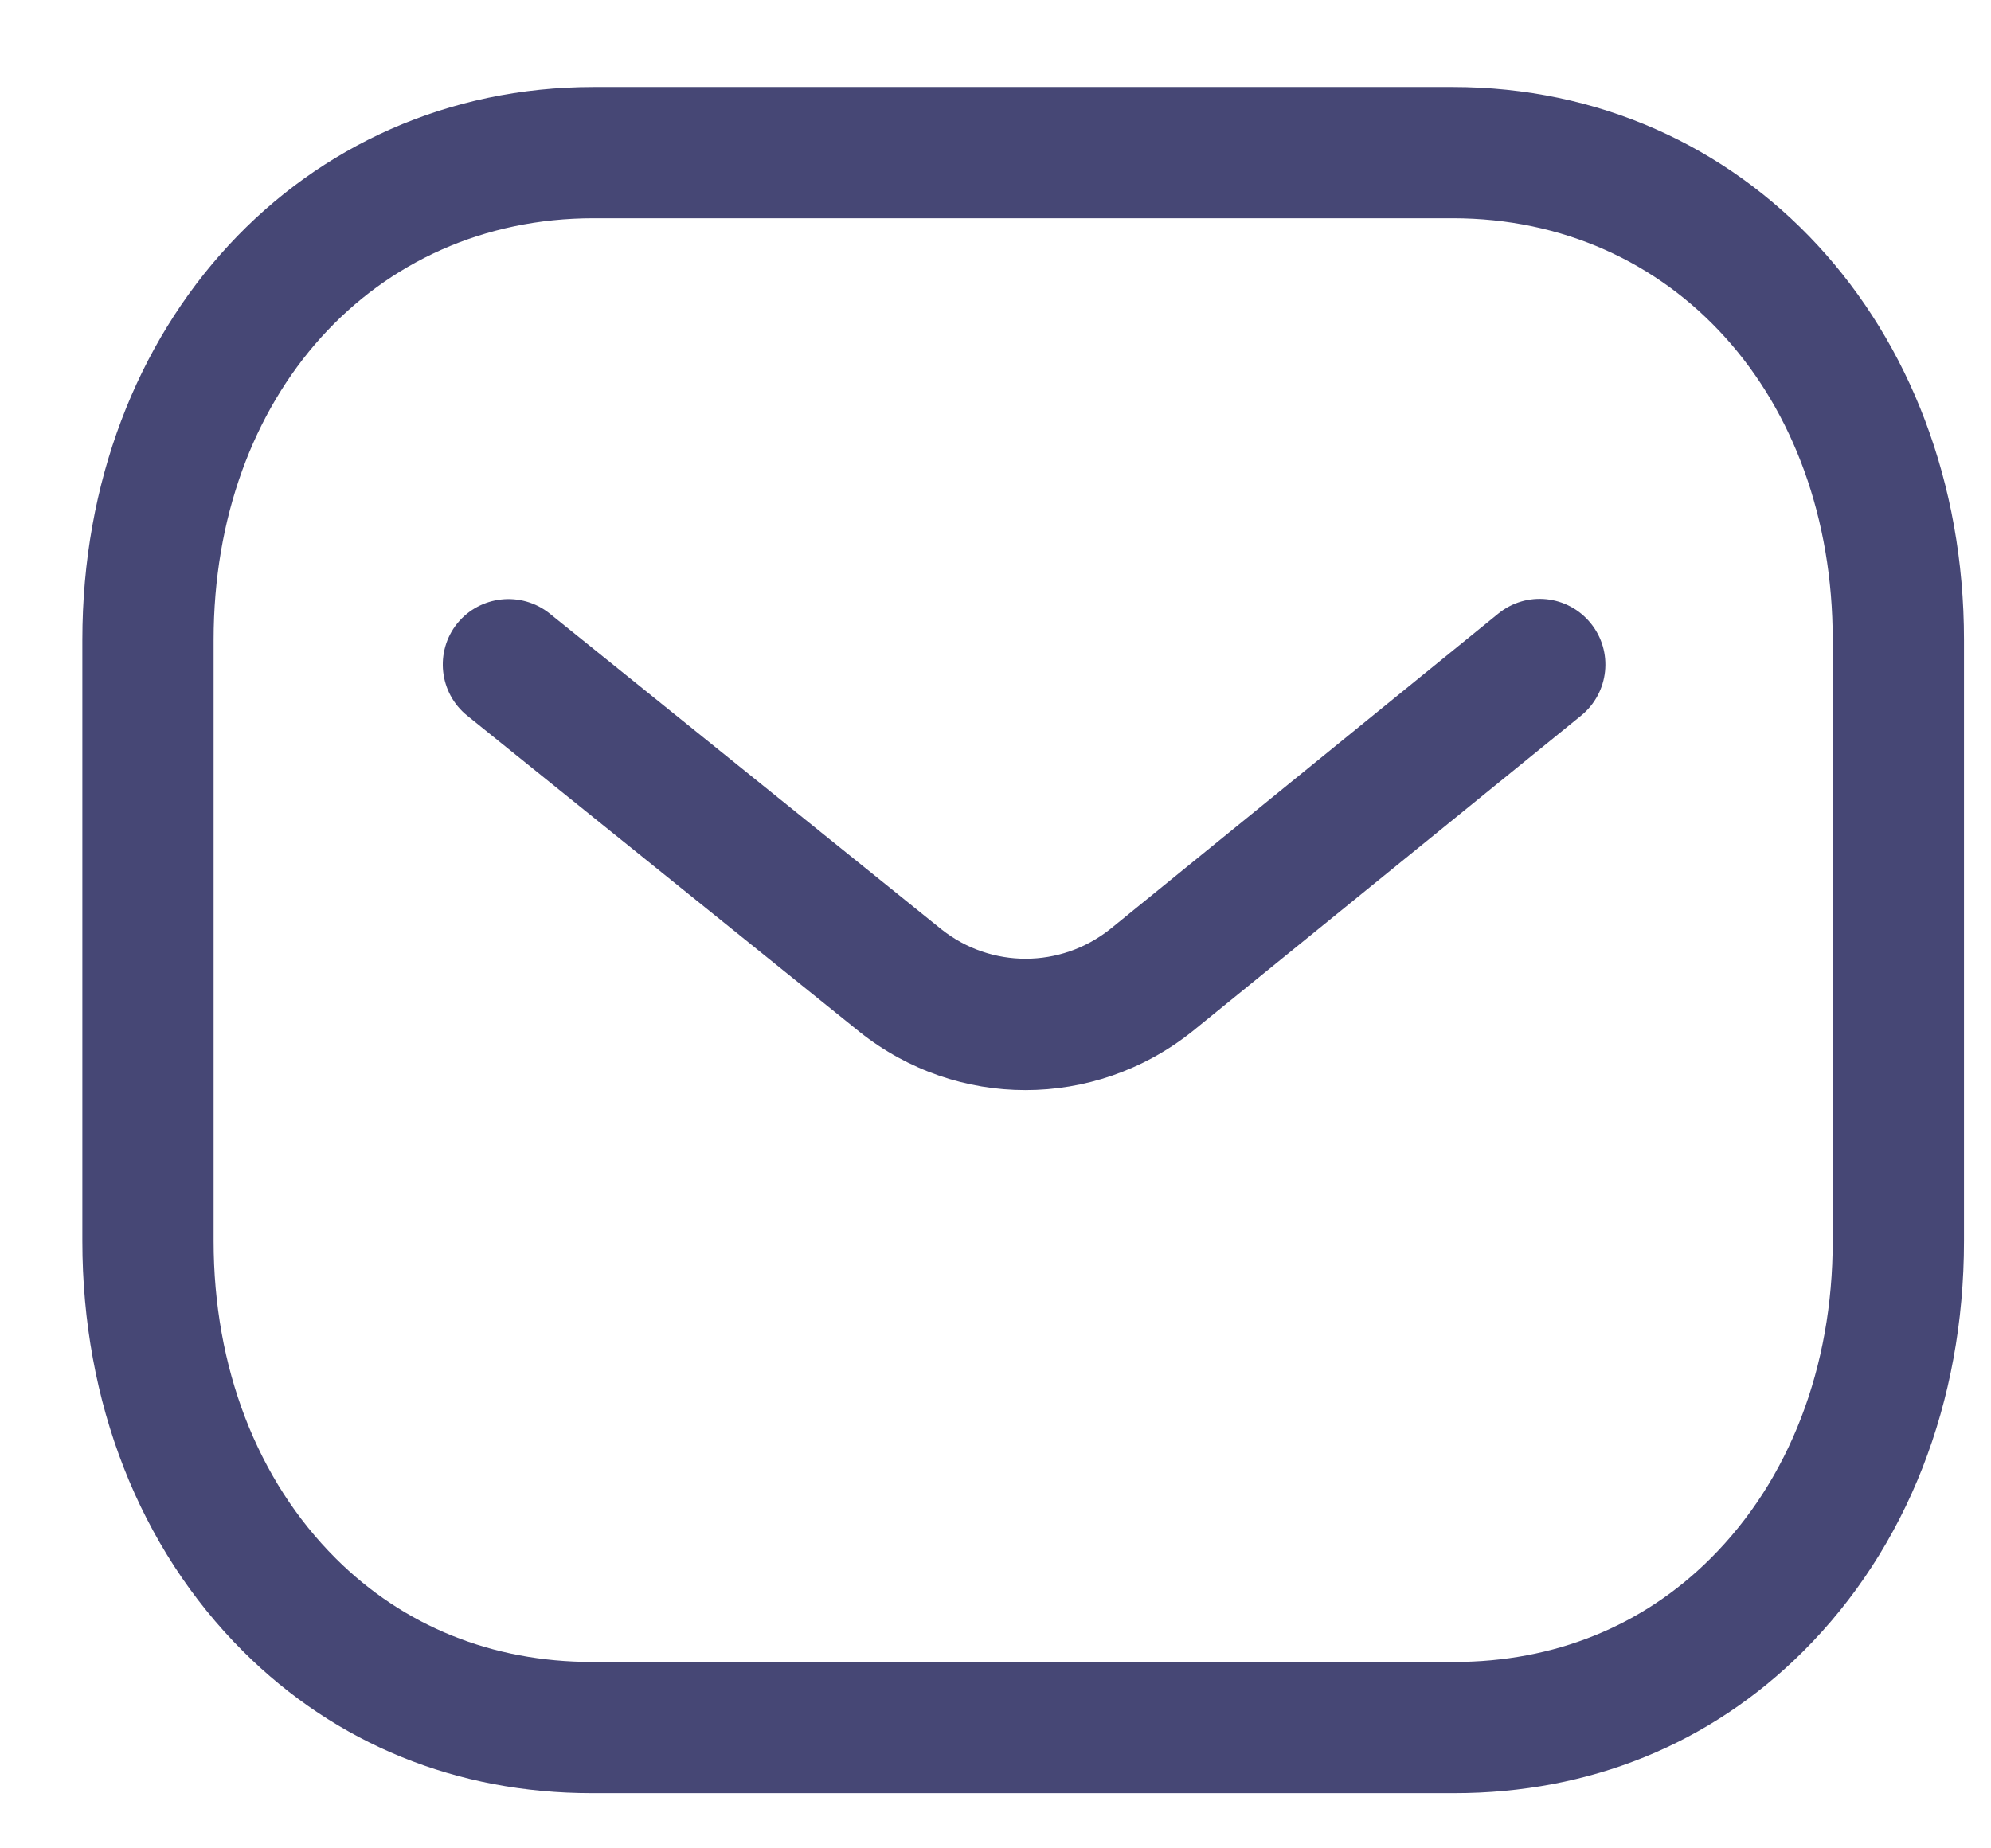 <svg width="14" height="13" viewBox="0 0 14 13" fill="none" xmlns="http://www.w3.org/2000/svg">
<path fill-rule="evenodd" clip-rule="evenodd" d="M10.215 0.612C12.265 0.612 13.81 2.284 13.81 4.501V8.728C13.81 9.862 13.409 10.887 12.679 11.615C12.025 12.267 11.177 12.612 10.225 12.612H4.162C3.212 12.612 2.364 12.267 1.71 11.615C0.98 10.887 0.579 9.862 0.579 8.728V4.501C0.579 2.284 2.124 0.612 4.174 0.612H10.215ZM10.215 1.535H4.174C2.626 1.535 1.502 2.782 1.502 4.501V8.728C1.502 9.616 1.807 10.409 2.361 10.961C2.839 11.438 3.462 11.689 4.164 11.689H10.215C10.217 11.688 10.222 11.689 10.225 11.689C10.927 11.689 11.55 11.438 12.028 10.961C12.582 10.409 12.887 9.616 12.887 8.728V4.501C12.887 2.782 11.763 1.535 10.215 1.535ZM11.185 4.383C11.346 4.581 11.316 4.871 11.118 5.033L8.383 7.255C8.038 7.53 7.624 7.667 7.211 7.667C6.799 7.667 6.389 7.531 6.046 7.259L3.286 5.034C3.087 4.874 3.056 4.583 3.215 4.385C3.376 4.187 3.666 4.156 3.865 4.315L6.622 6.538C6.969 6.812 7.457 6.812 7.806 6.535L10.535 4.316C10.734 4.154 11.024 4.185 11.185 4.383Z" fill="#464775"/>
</svg>
